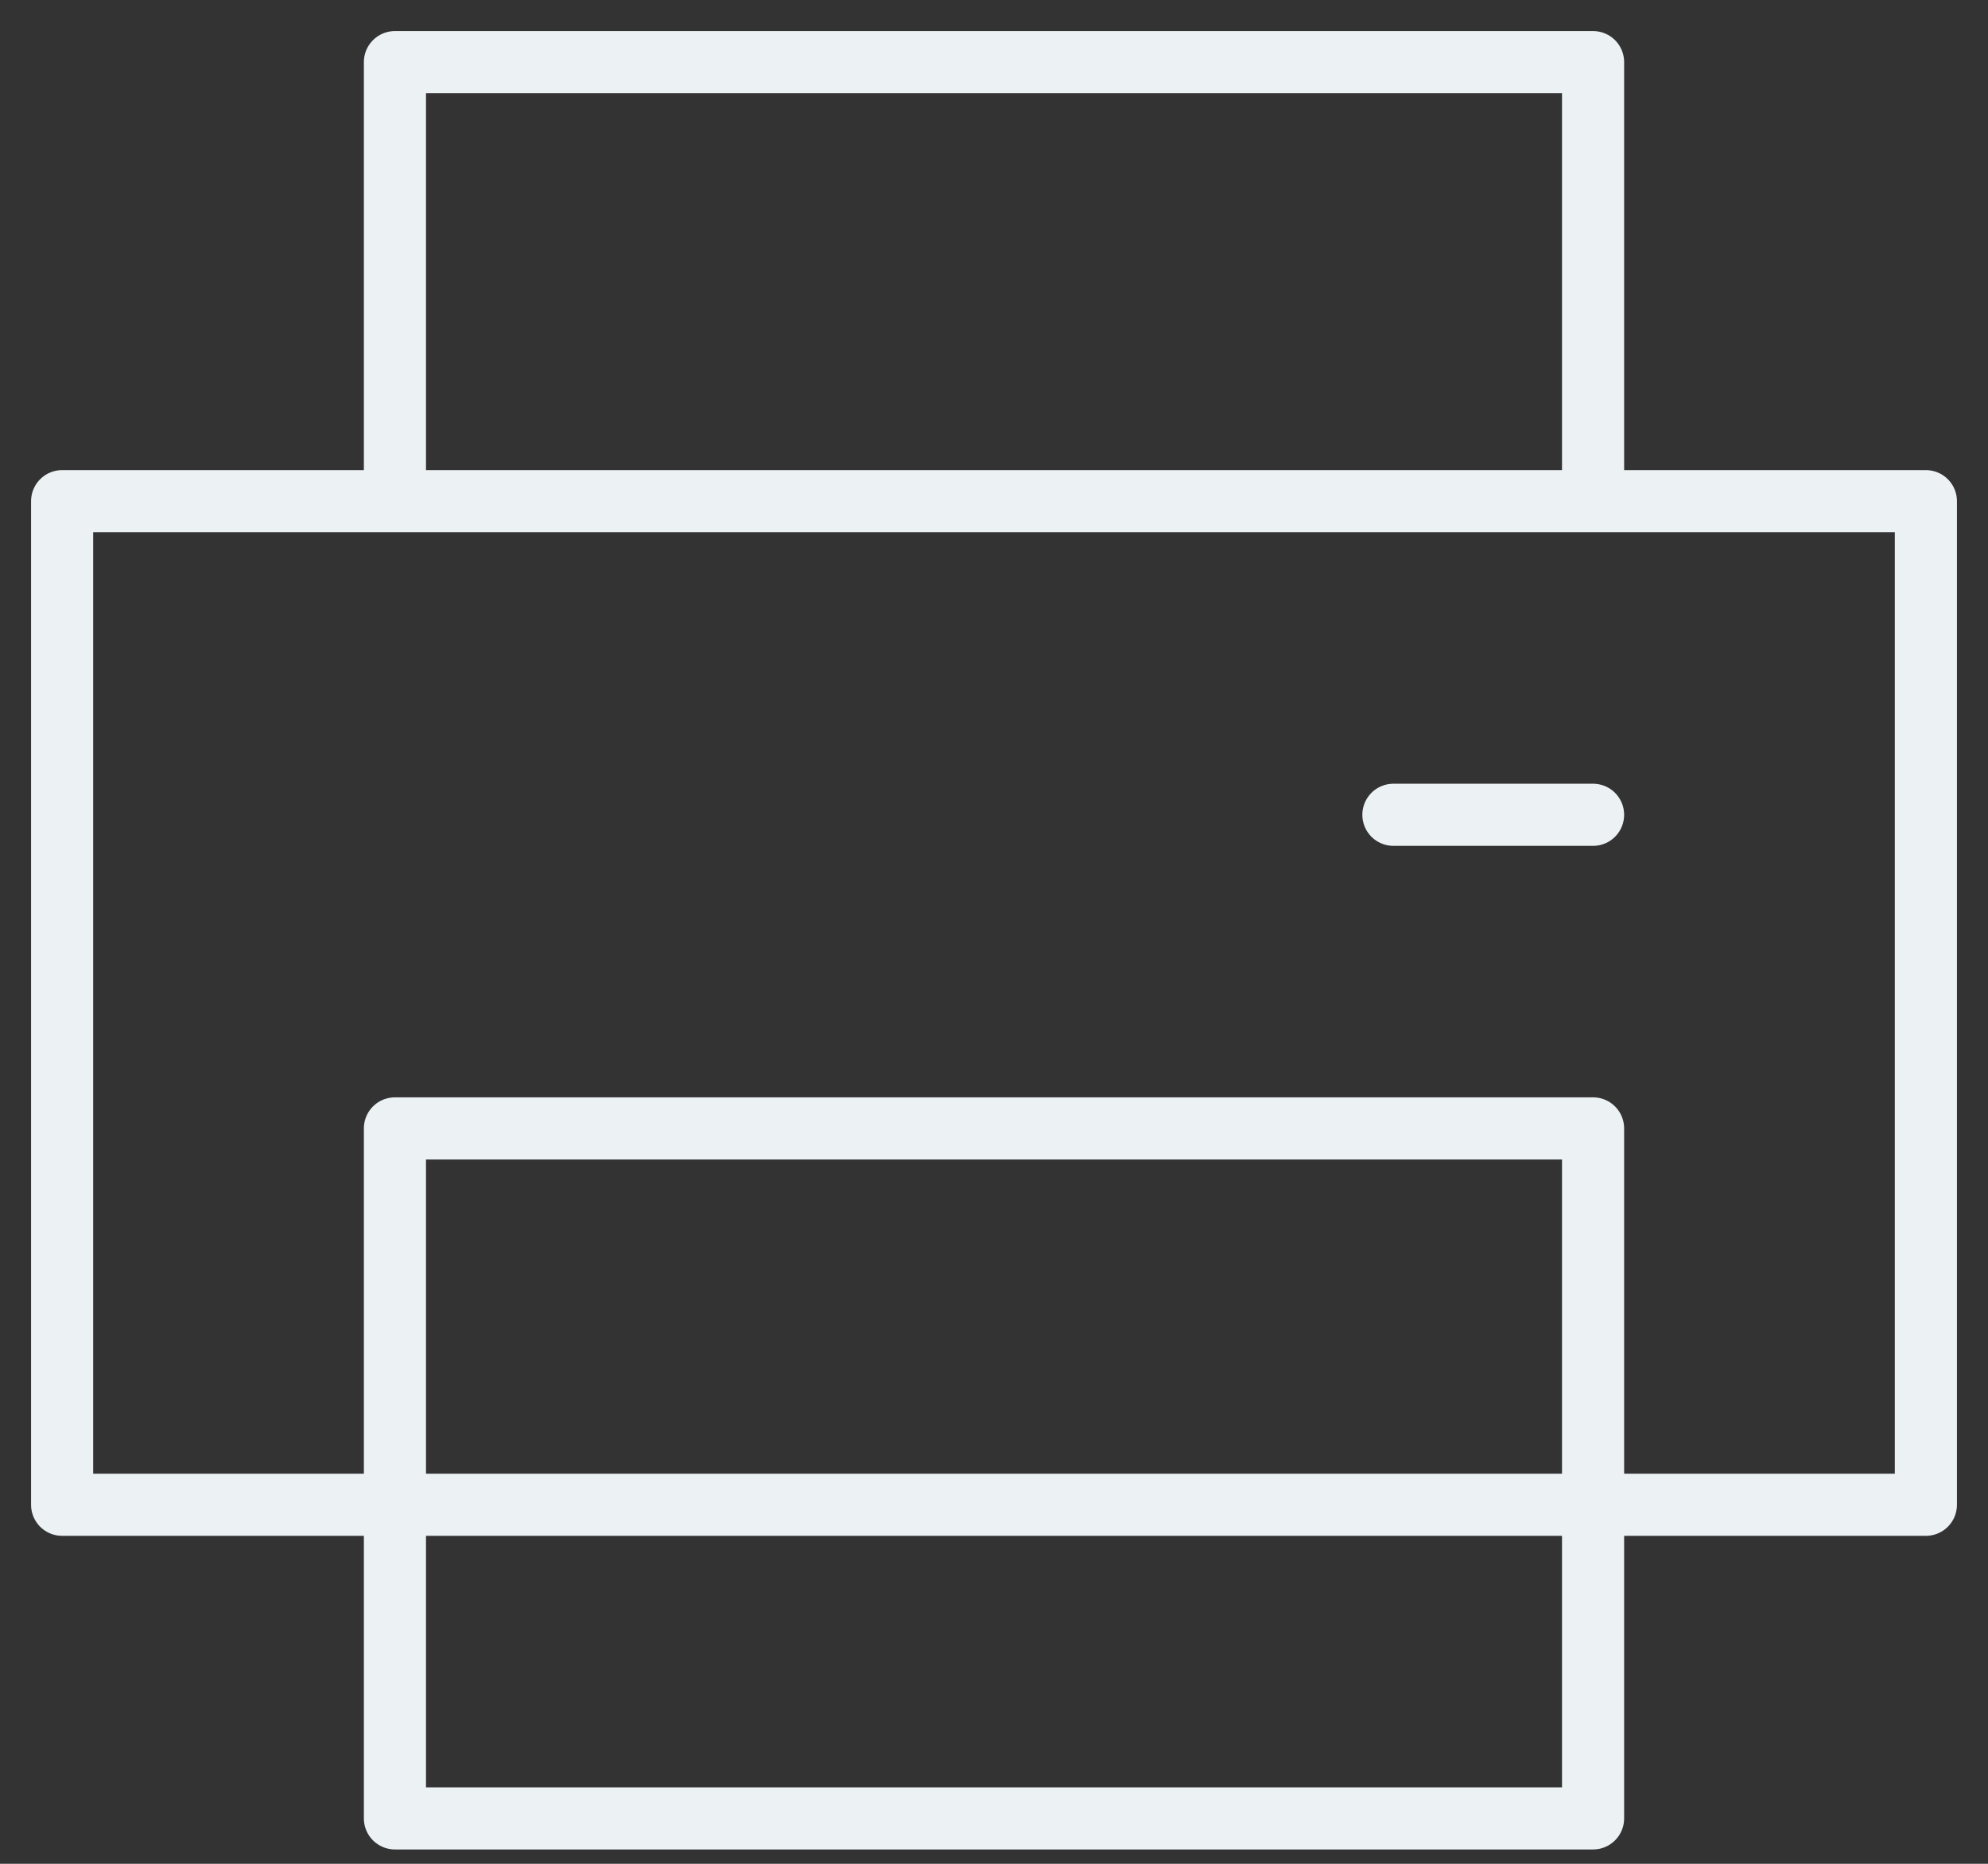 <svg width="32" height="30" viewBox="0 0 32 30" fill="none" xmlns="http://www.w3.org/2000/svg">
<rect x="0" y="0" width="32" height="30" fill="#333333" stroke="none"/>
<path d="M22.429 13.115H25.643M6.357 24.221H1V8.067H31V24.221H25.643H6.357ZM6.357 18.163V29.269H25.643V18.163H6.357ZM25.643 8.067V1H6.357V8.067H25.643Z" stroke="#ECF1F4" stroke-linecap="round" stroke-linejoin="round"/>
</svg>
